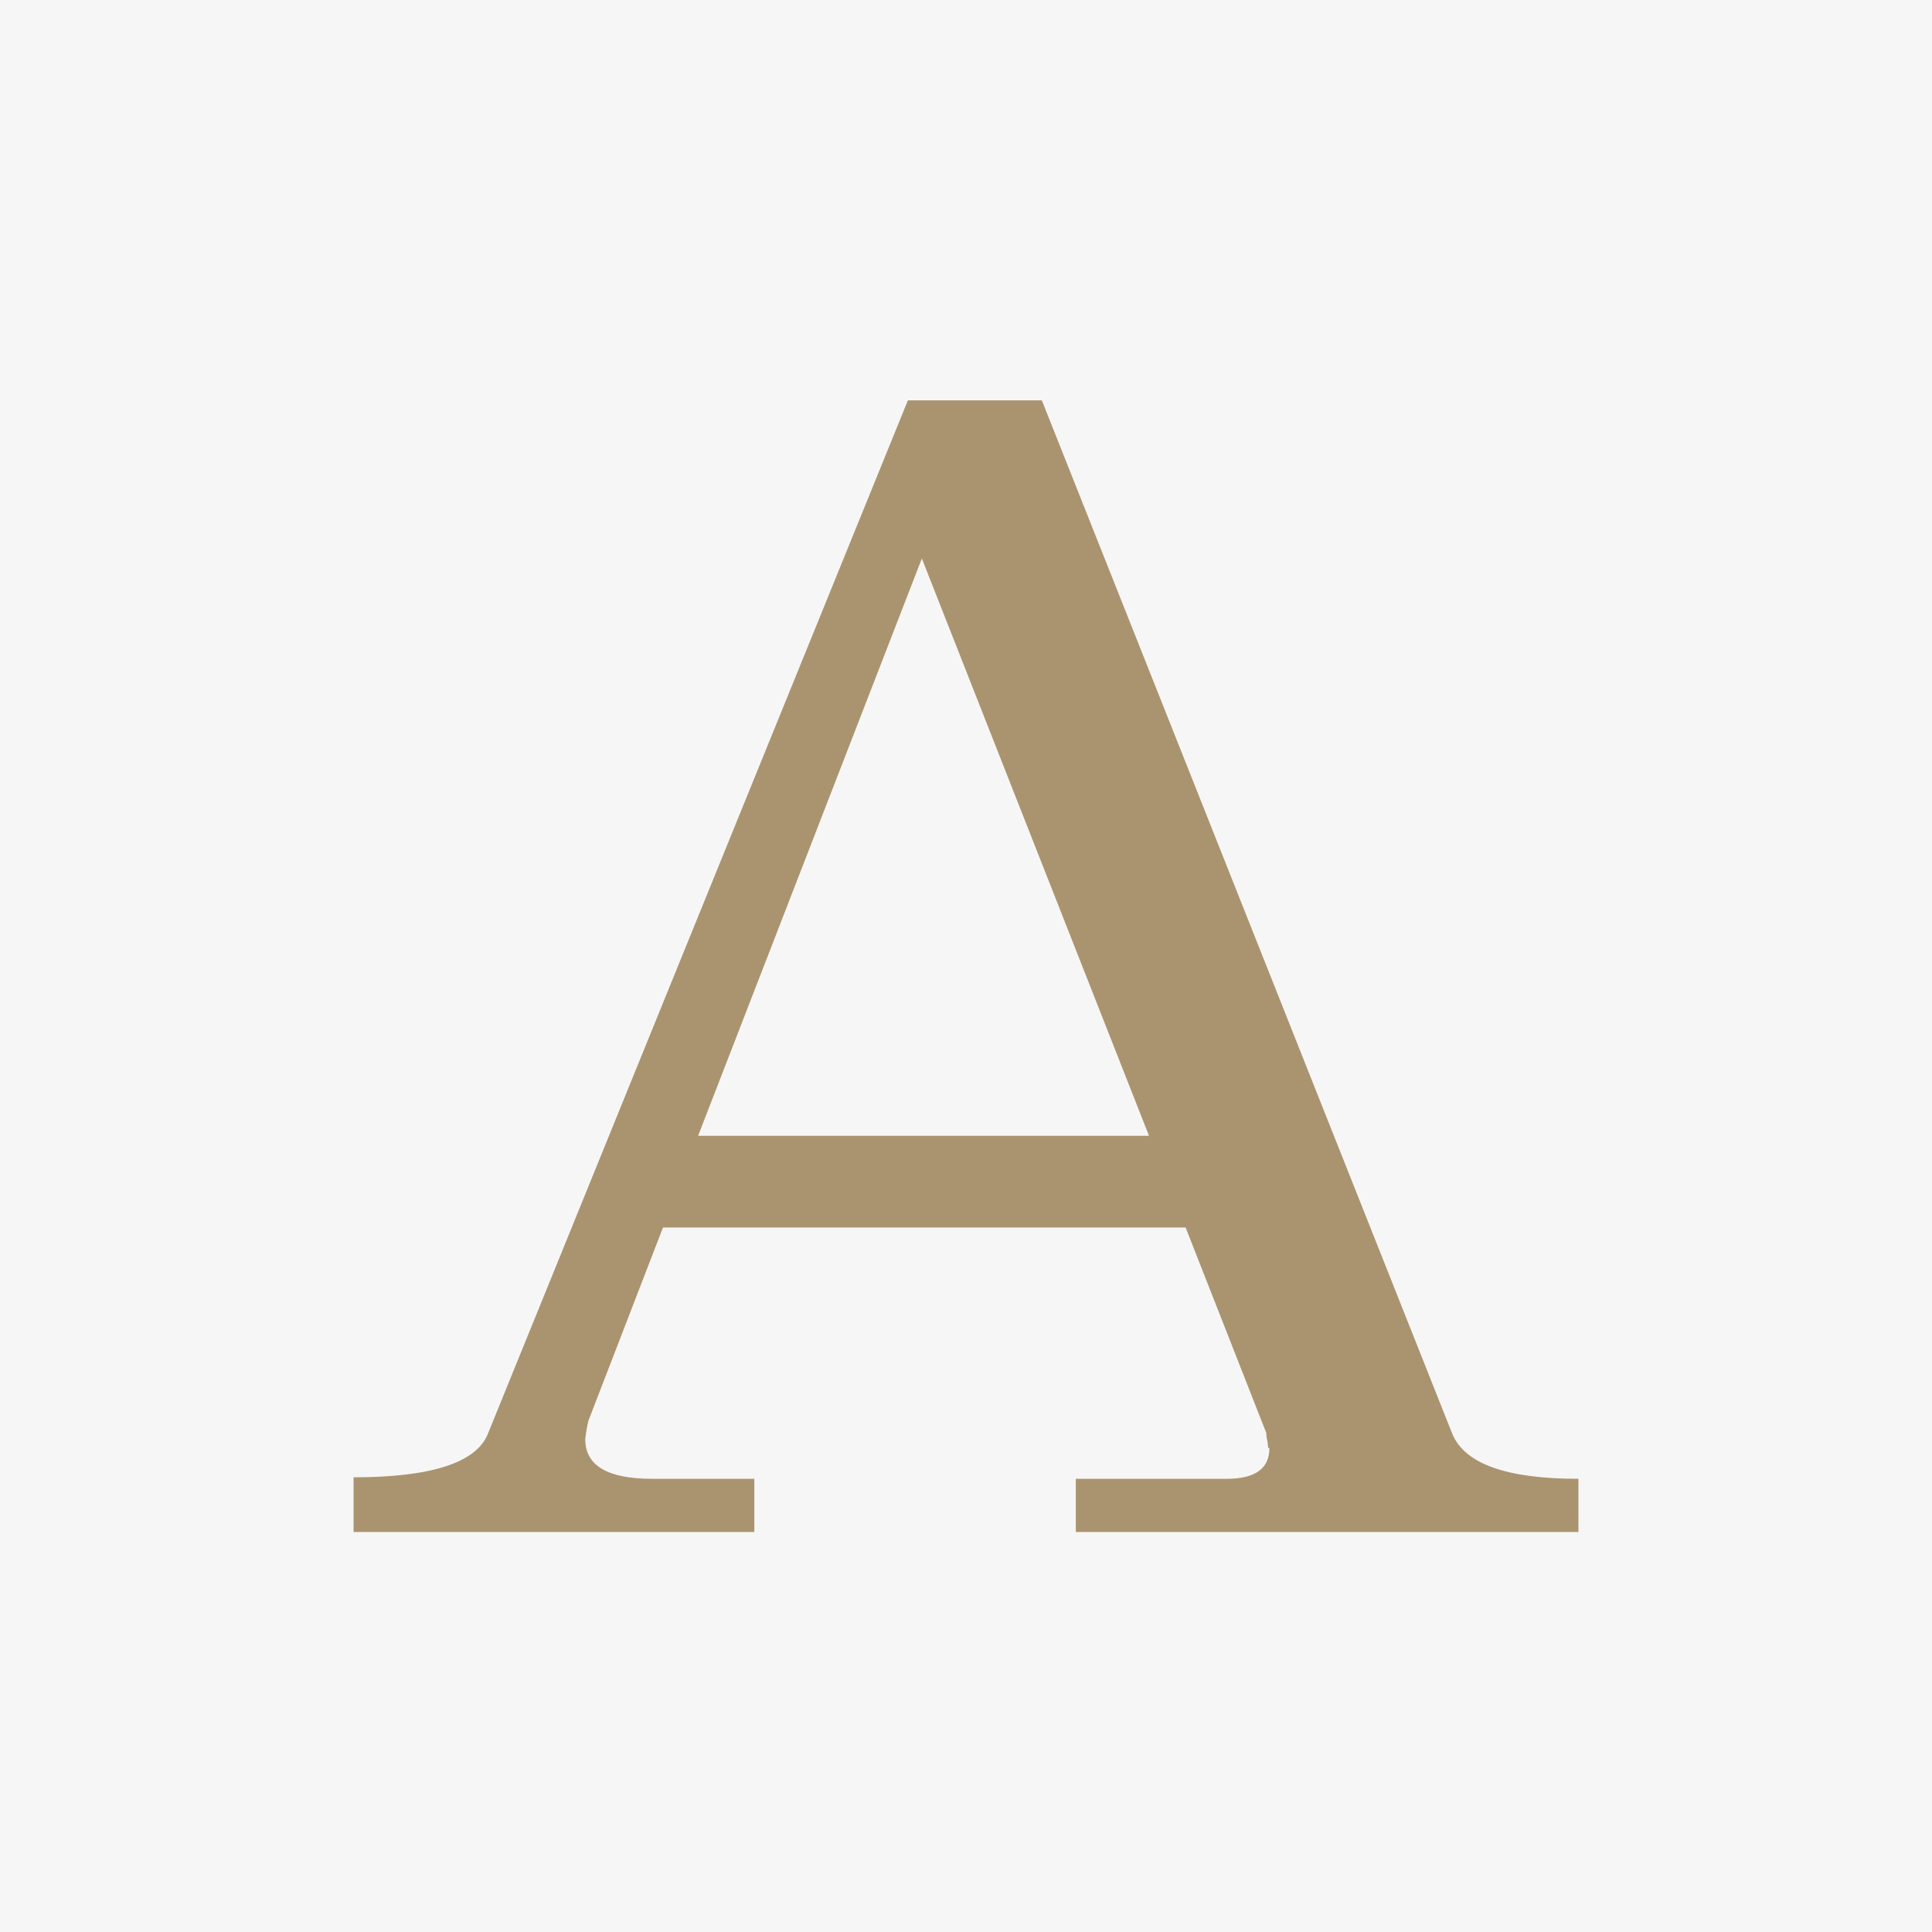 <?xml version="1.0" encoding="utf-8"?>
<!-- Generator: Adobe Illustrator 25.3.1, SVG Export Plug-In . SVG Version: 6.00 Build 0)  -->
<!DOCTYPE svg PUBLIC "-//W3C//DTD SVG 1.1//EN" "http://www.w3.org/Graphics/SVG/1.1/DTD/svg11.dtd">
<svg version="1.1" id="Layer_1" xmlns:x="http://ns.adobe.com/Extensibility/1.0/" xmlns:i="http://ns.adobe.com/AdobeIllustrator/10.0/" xmlns:graph="http://ns.adobe.com/Graphs/1.0/"
	 xmlns="http://www.w3.org/2000/svg" xmlns:xlink="http://www.w3.org/1999/xlink" x="0px" y="0px" viewBox="0 0 512 512"
	 style="enable-background:new 0 0 512 512;" xml:space="preserve">
<style type="text/css">
	.st0{fill:#F7F6F6;}
	.st1{fill:#AA946F;}
</style>
<rect y="0" class="st0" width="512" height="512"/>
<g>
	<path class="st1" d="M384.8,379.8c3.2,8.1,14.4,12.1,33.5,12.1V406H285.1v-14.1h40c7.5,0,11.3-2.7,11.3-8.1c-0.3,0-0.4-0.3-0.4-0.8
		c0-0.5-0.1-1-0.2-1.4c-0.1-0.4-0.2-1-0.2-1.8l-21.4-54.5H175.7l-19.8,51.3c-0.3,1.4-0.5,2.4-0.6,3.2c-0.1,0.8-0.2,1.4-0.2,1.6
		c0,7,5.9,10.5,17.8,10.5h27V406H93.7v-14.5c20.4,0,32.3-3.8,35.5-11.3l111.4-274.1h35.5L384.8,379.8z M185,301h119.5l-60.2-153
		L185,301z"/>
</g>
</svg>
